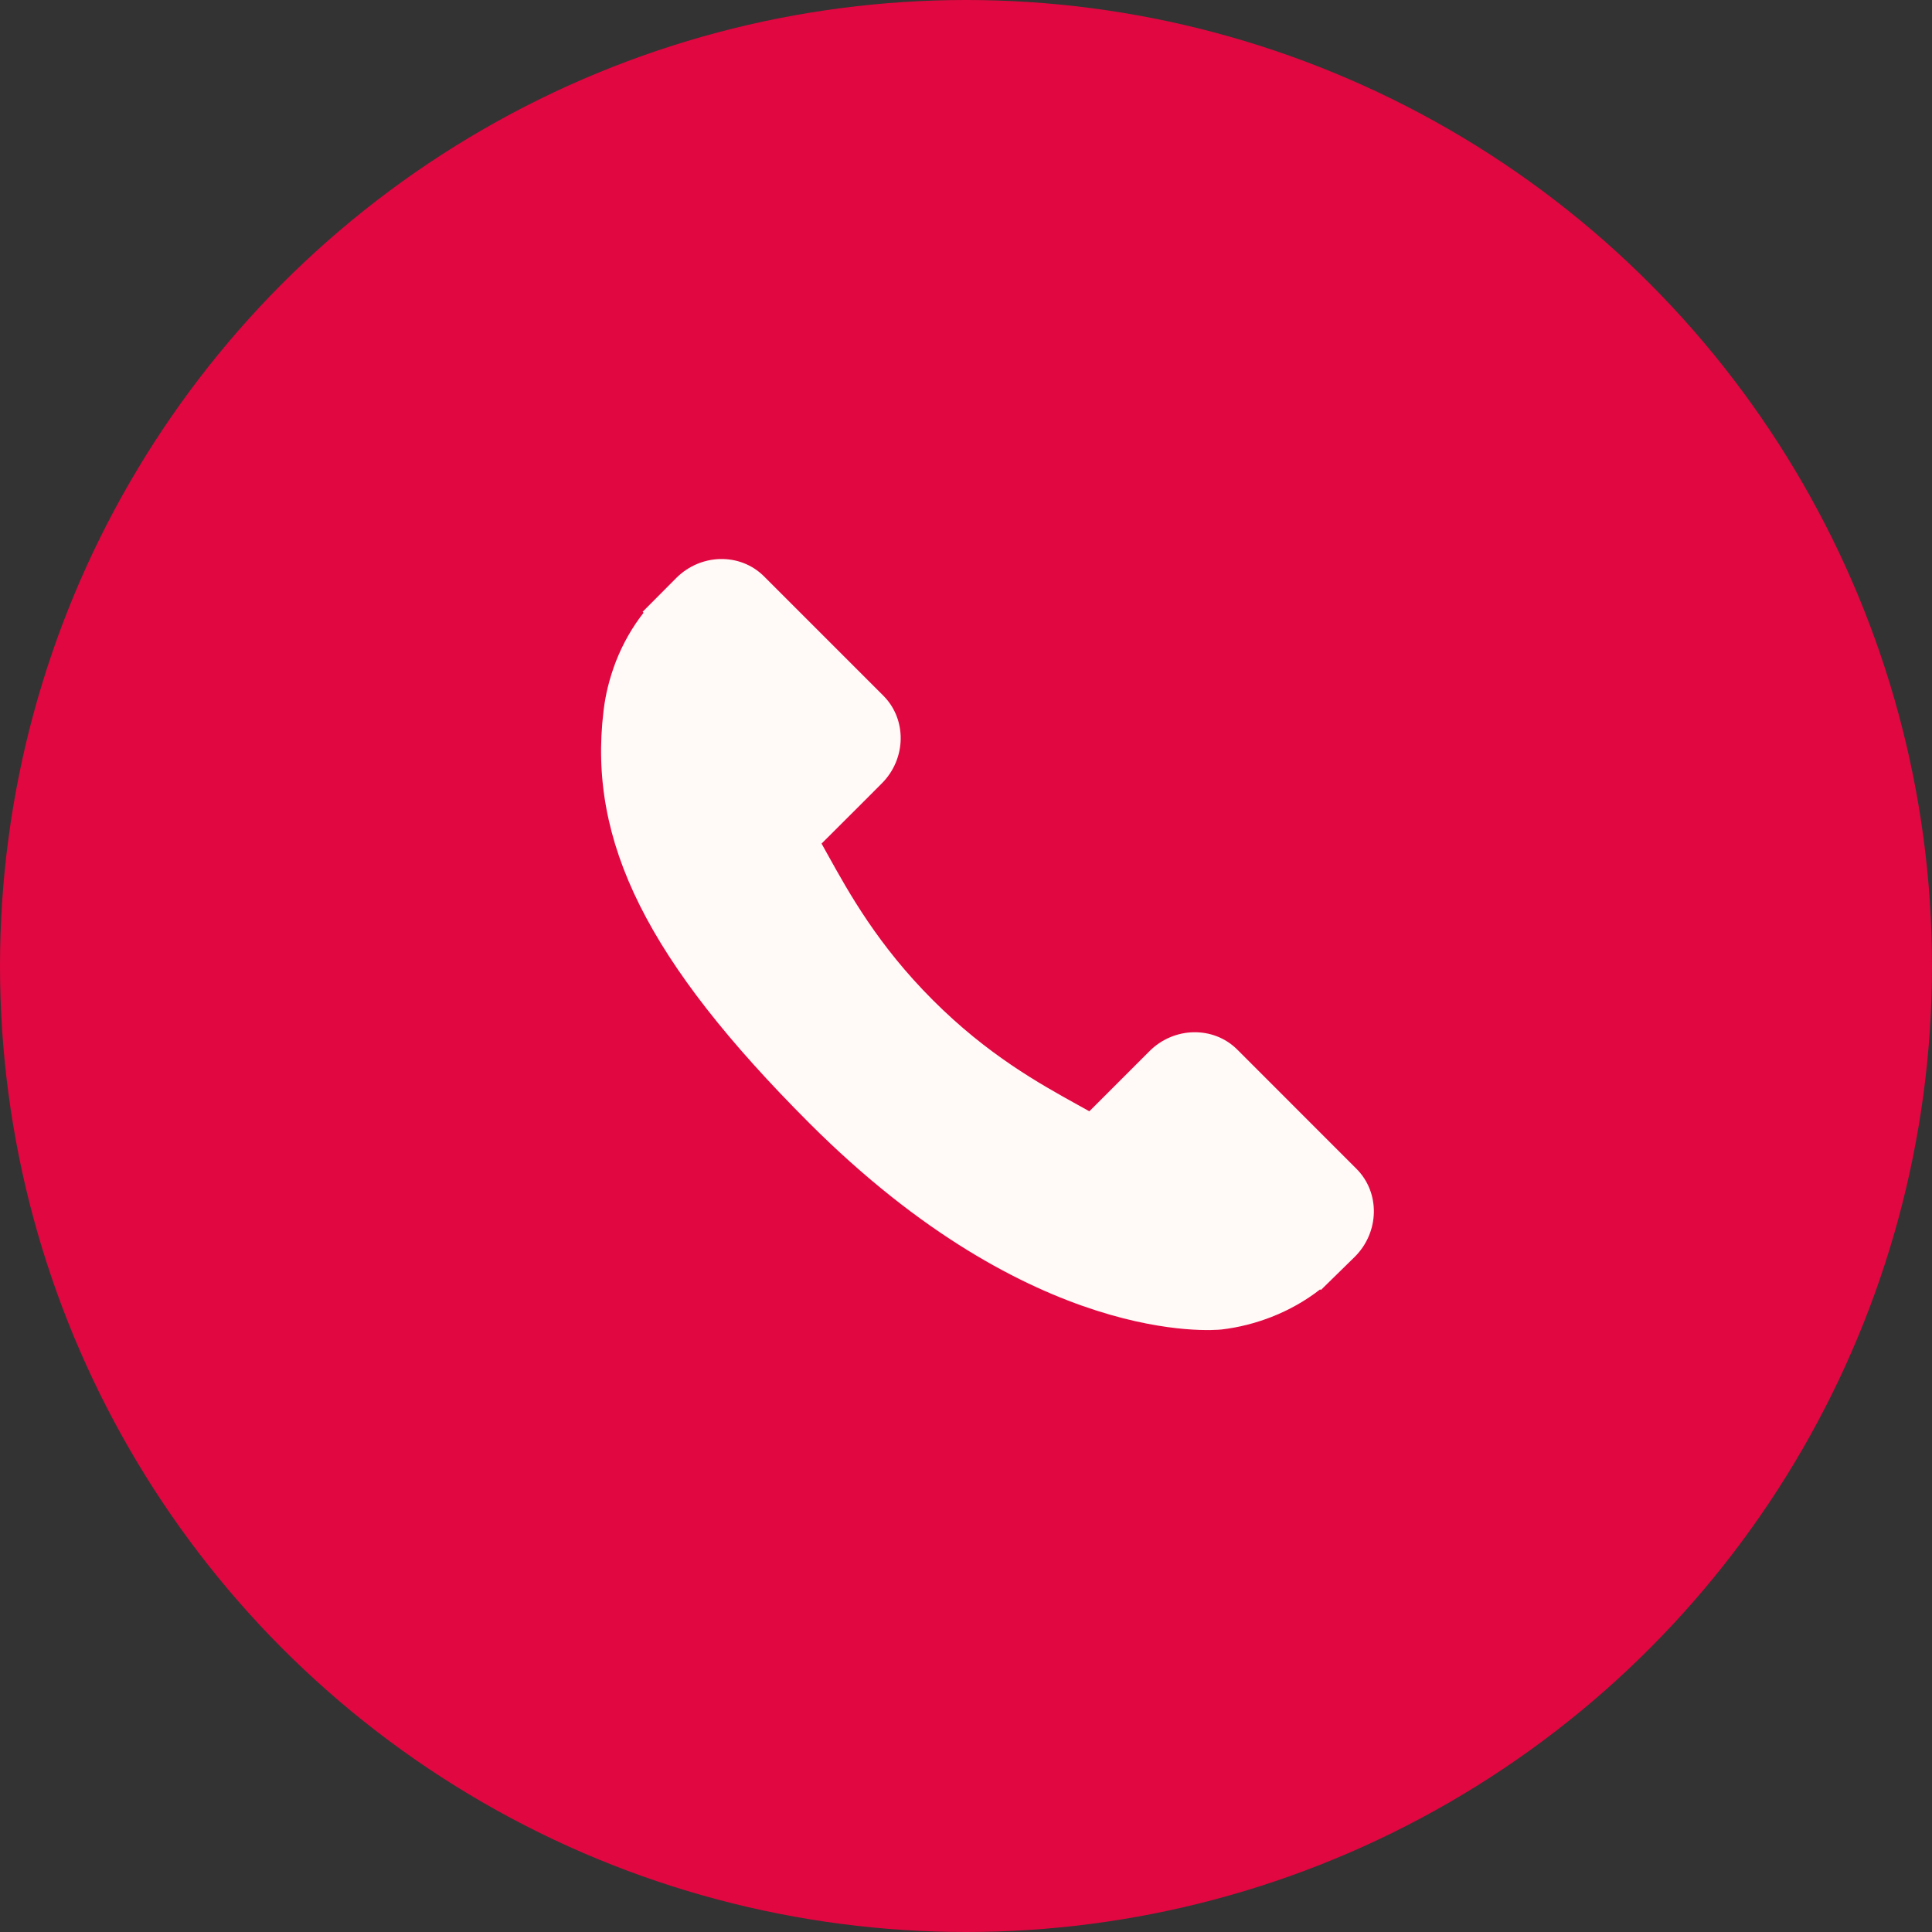<?xml version="1.0" encoding="UTF-8"?> <svg xmlns="http://www.w3.org/2000/svg" width="45" height="45" viewBox="0 0 45 45" fill="none"><rect x="0" y="0" width="45" height="45" fill="#333333" stroke="none"/> <circle cx="22.5" cy="22.5" r="22.5" fill="#E10740"></circle> <path d="M31.596 27.225L28.817 24.445C28.263 23.894 27.346 23.911 26.773 24.484L25.373 25.884C25.284 25.835 25.192 25.784 25.096 25.73C24.212 25.24 23.001 24.569 21.728 23.294C20.45 22.017 19.778 20.804 19.286 19.919C19.235 19.826 19.185 19.735 19.136 19.649L20.076 18.711L20.538 18.248C21.112 17.674 21.127 16.757 20.575 16.204L17.795 13.424C17.243 12.872 16.326 12.888 15.752 13.462L14.968 14.25L14.99 14.272C14.727 14.607 14.507 14.993 14.344 15.41C14.193 15.807 14.1 16.186 14.057 16.565C13.69 19.608 15.08 22.389 18.854 26.163C24.071 31.379 28.274 30.985 28.456 30.966C28.851 30.919 29.229 30.824 29.614 30.675C30.027 30.514 30.414 30.294 30.749 30.032L30.766 30.047L31.559 29.27C32.132 28.696 32.149 27.779 31.596 27.225Z" fill="#FFF9F8"></path> </svg> 